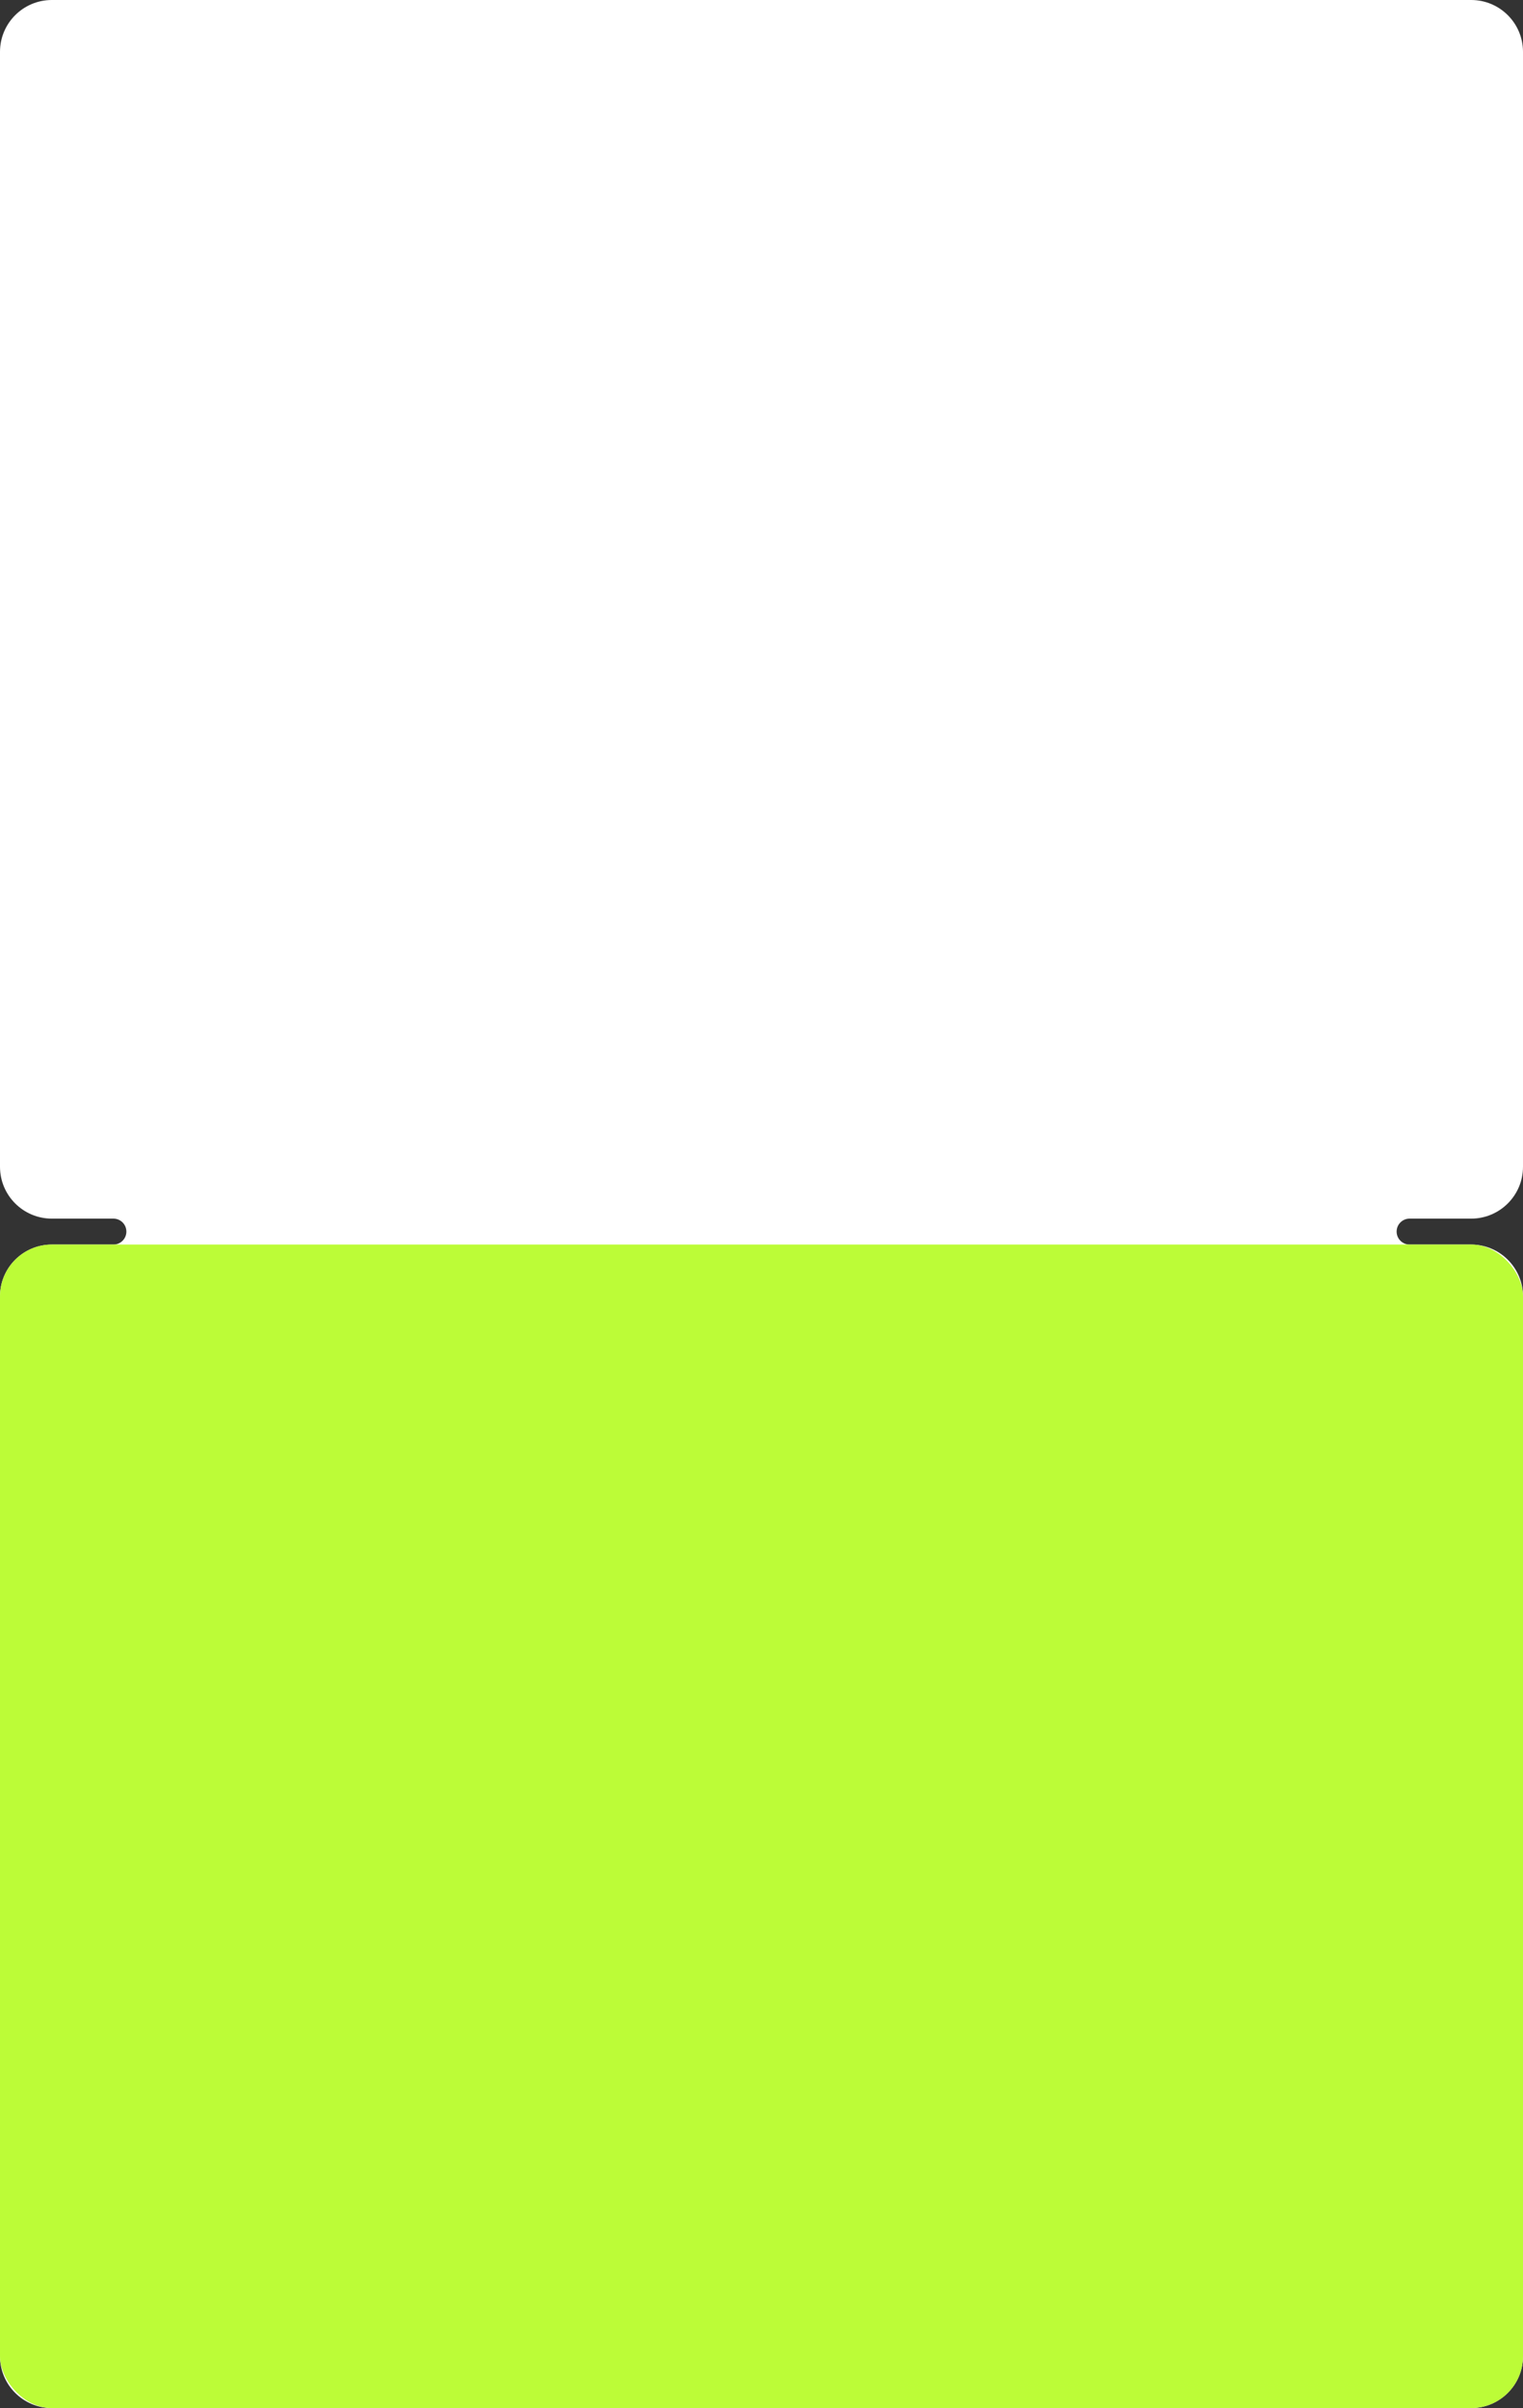 <?xml version="1.0" encoding="UTF-8"?> <svg xmlns="http://www.w3.org/2000/svg" width="470" height="743" viewBox="0 0 470 743" fill="none"><rect x="0" y="0" width="470" height="743" fill="#333333" stroke="none"/> <path fill-rule="evenodd" clip-rule="evenodd" d="M0 16C0 7.163 7.163 0 16 0H454C462.837 0 470 7.163 470 16V360C470 368.837 462.837 376 454 376H435C432.791 376 431 377.791 431 380V380C431 382.209 432.791 384 435 384H454C462.837 384 470 391.163 470 400V727C470 735.837 462.837 743 454 743H16C7.163 743 0 735.837 0 727V400C0 391.163 7.163 384 16 384H35C37.209 384 39 382.209 39 380V380C39 377.791 37.209 376 35 376H16C7.163 376 0 368.837 0 360V16Z" fill="white"></path> <rect y="384" width="470" height="359" rx="16" fill="#BCFC37"></rect> </svg> 